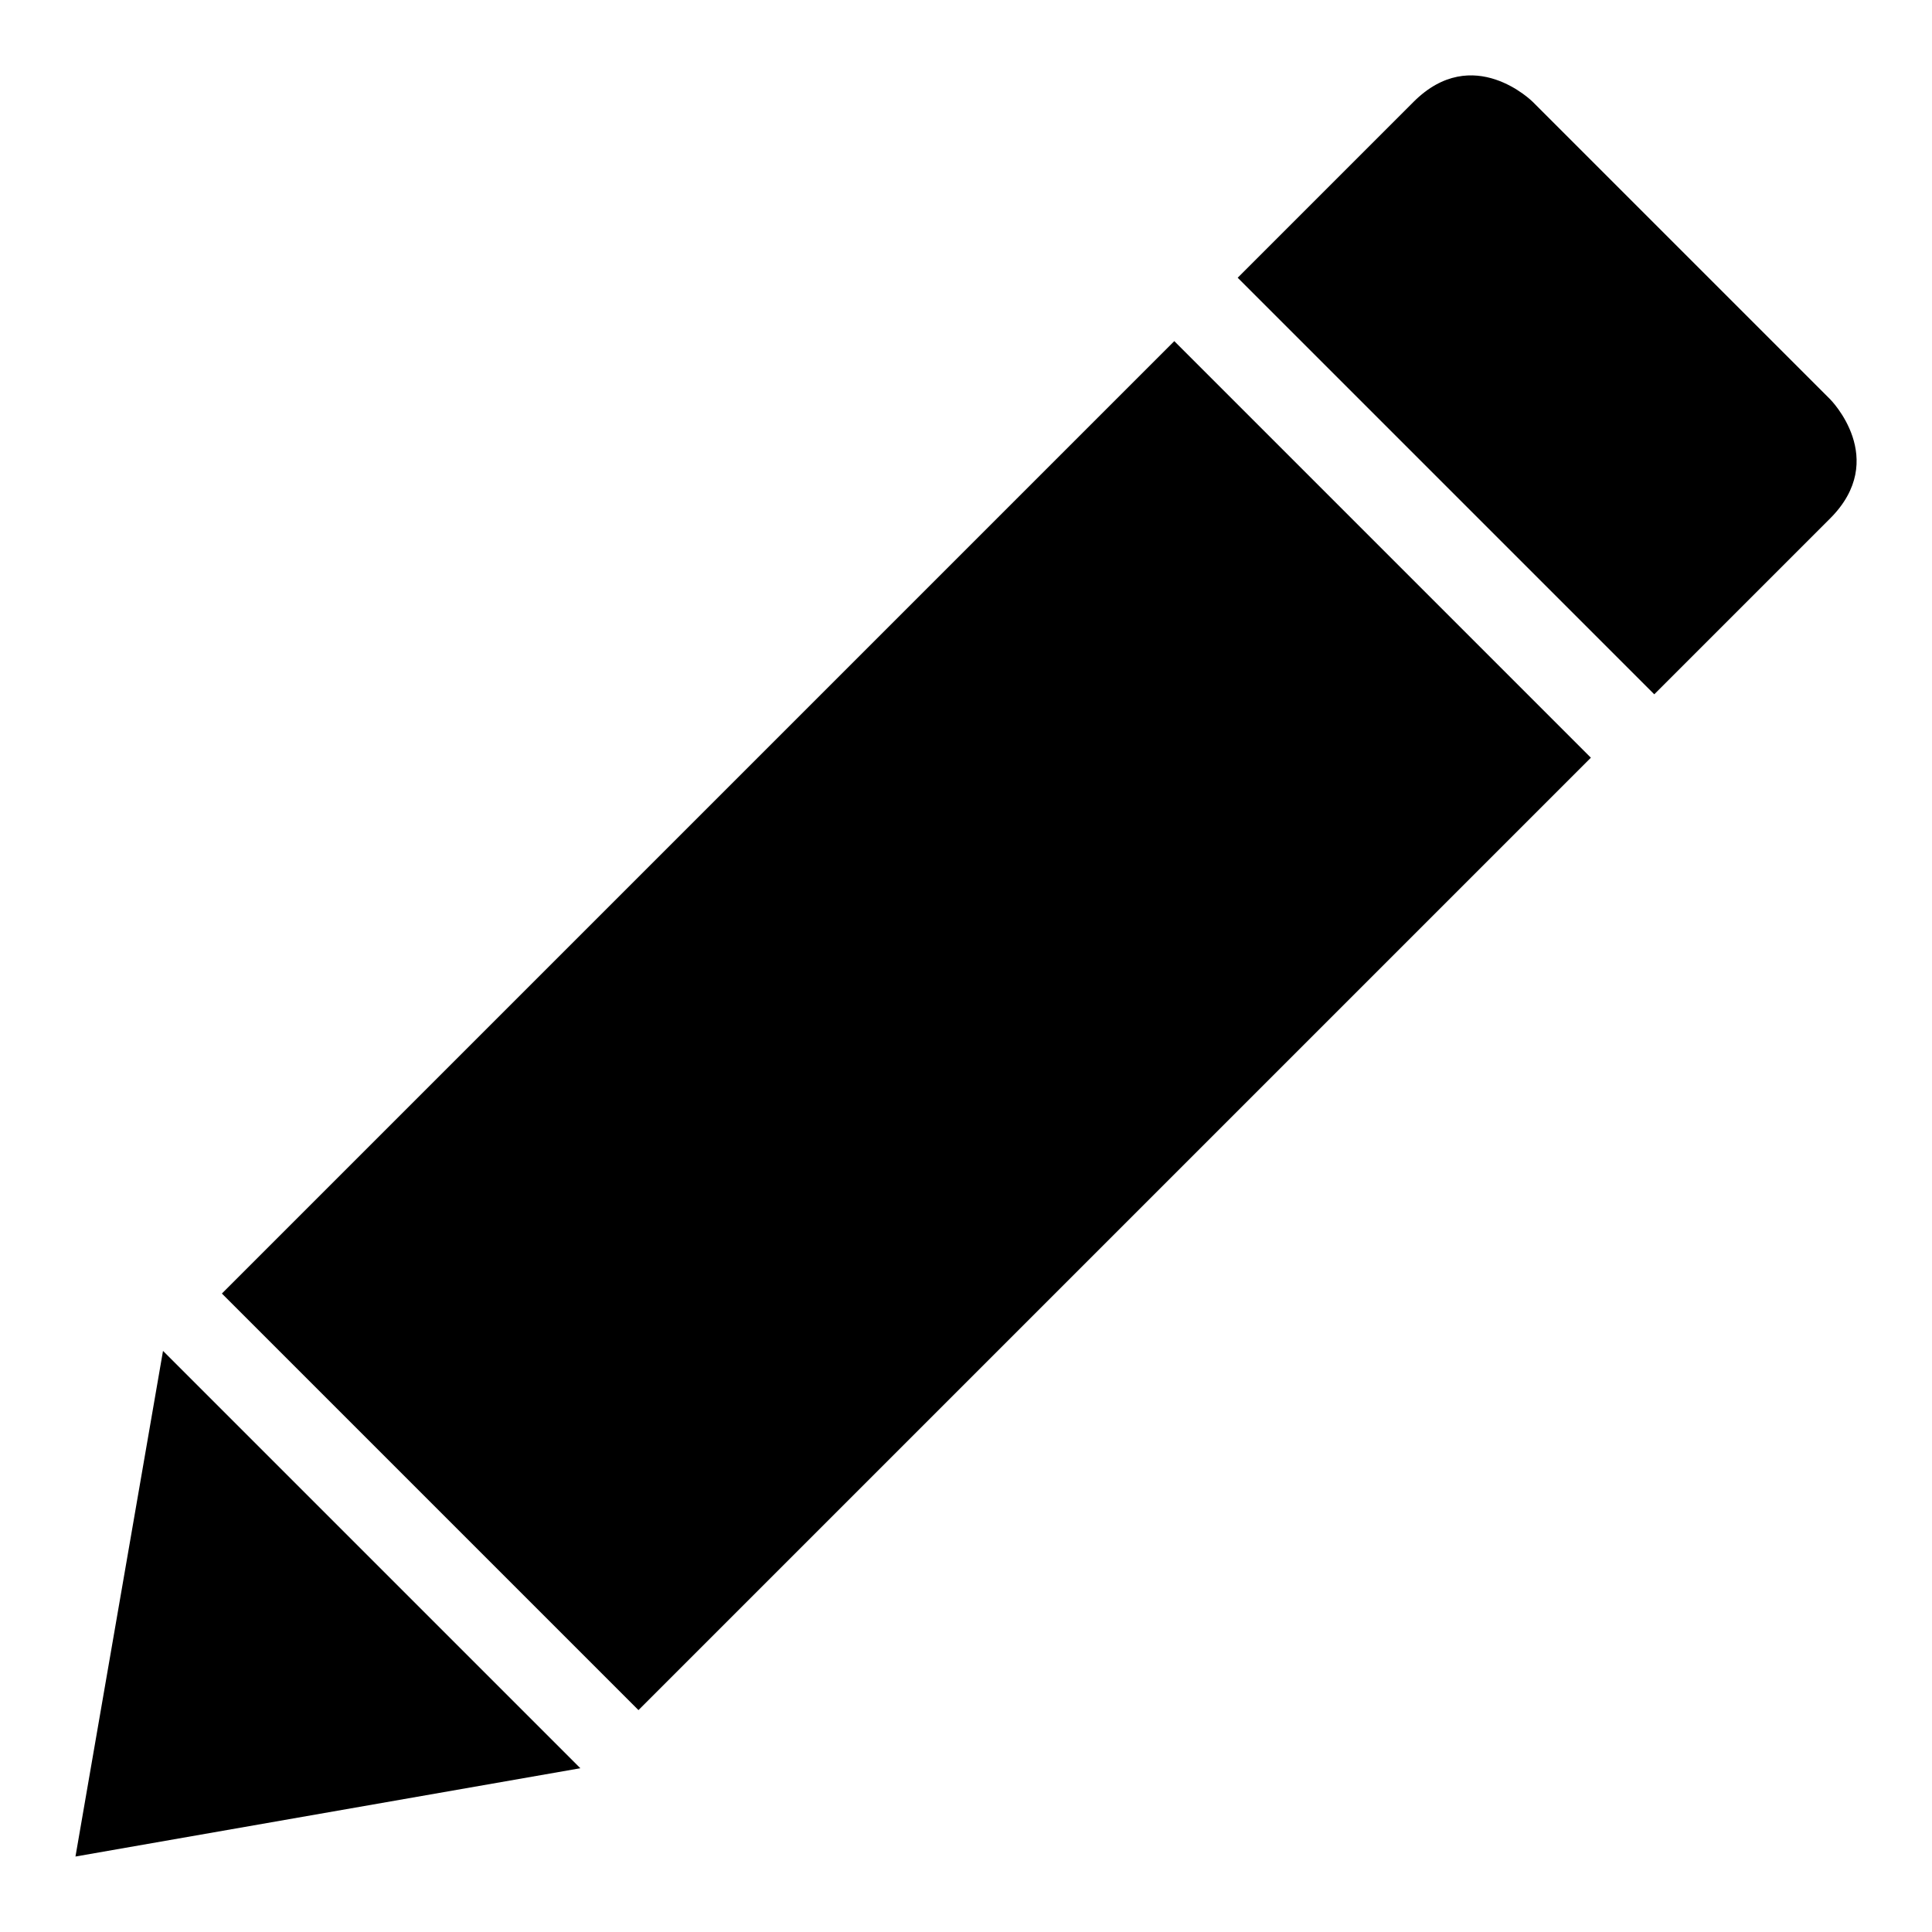<?xml version="1.0" encoding="utf-8"?>
<!-- Svg Vector Icons : http://www.onlinewebfonts.com/icon -->
<!DOCTYPE svg PUBLIC "-//W3C//DTD SVG 1.1//EN" "http://www.w3.org/Graphics/SVG/1.1/DTD/svg11.dtd">
<svg version="1.1" xmlns="http://www.w3.org/2000/svg" xmlns:xlink="http://www.w3.org/1999/xlink" x="0px" y="0px" viewBox="0 0 256 256" enable-background="new 0 0 256 256" xml:space="preserve">
<g> <path fill="#000000" d="M242.5,68.7L219.2,92L164,36.8l23.3-23.3c7.9-7.9,15.8,0,15.8,0l39.4,39.4 C242.5,52.9,250.4,60.8,242.5,68.7z M10,246l66.9-11.7L21.6,179L10,246z M29.4,171.4l55.2,55.2l126.2-126.2l-55.2-55.2L29.4,171.4z "/></g>
</svg>